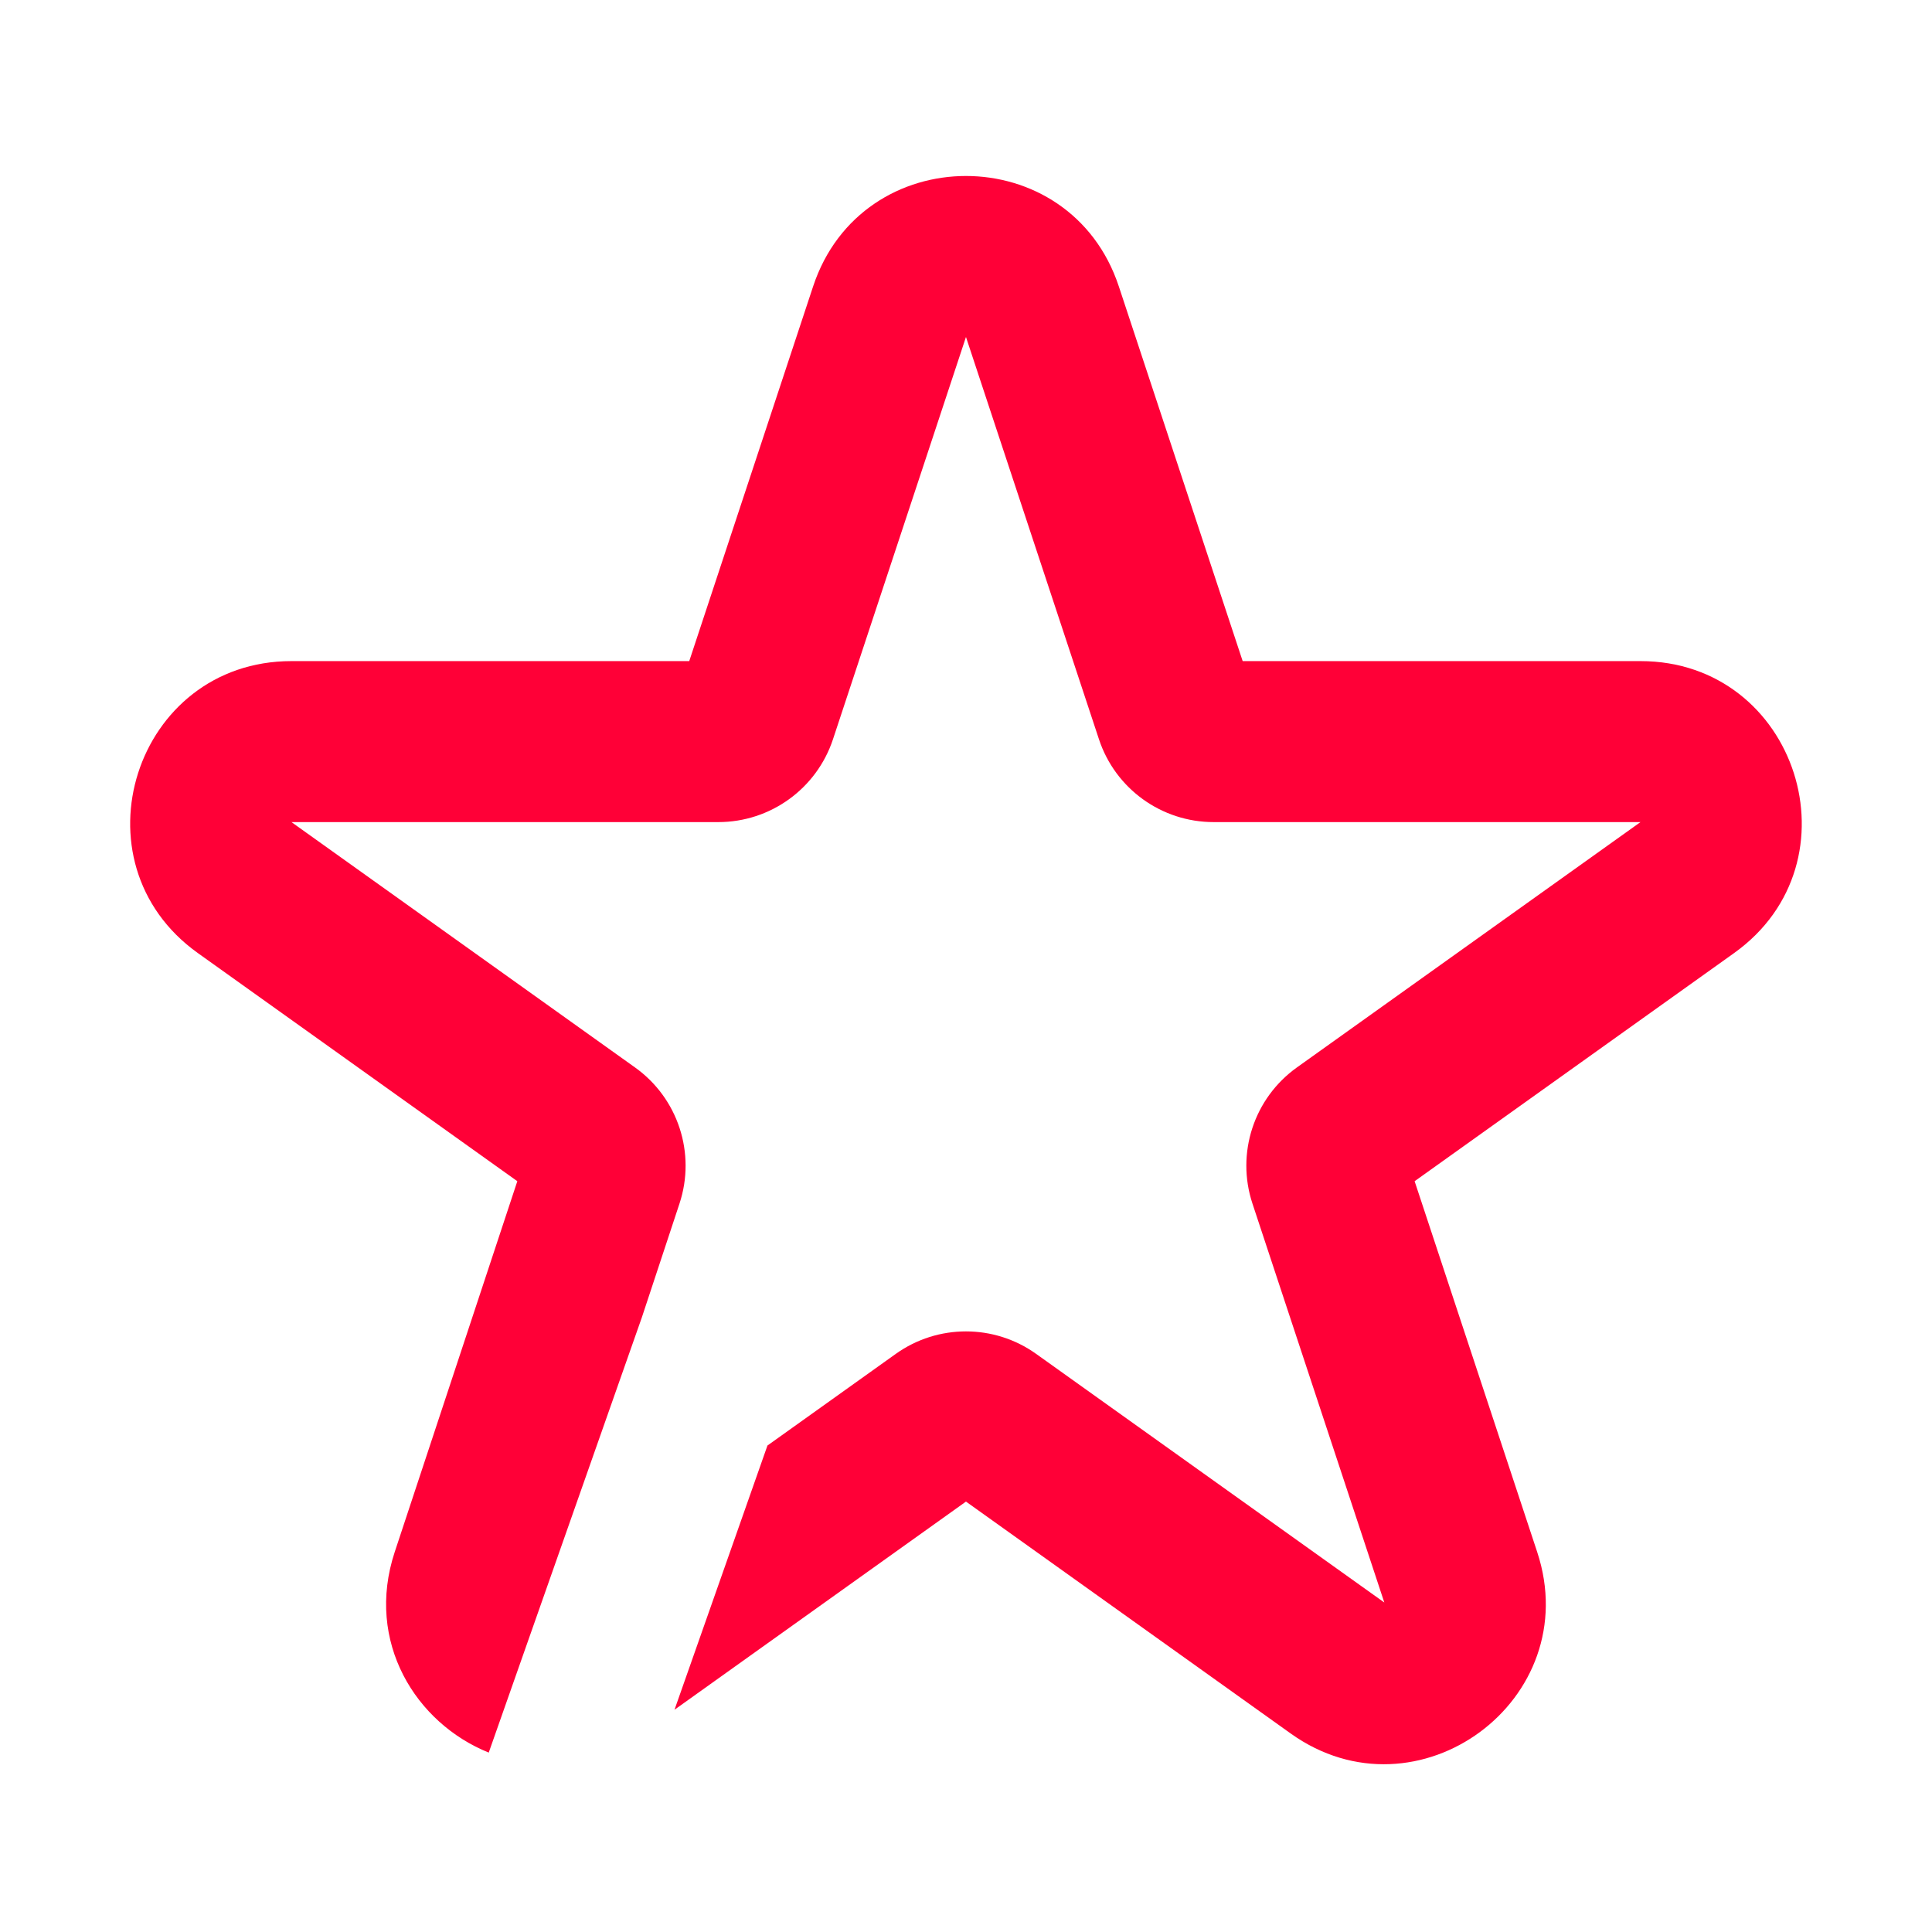 <svg width="64" height="64" viewBox="0 0 64 64" fill="none" xmlns="http://www.w3.org/2000/svg">
<path d="M37.063 9.489C35.45 4.61 28.548 4.61 26.935 9.489L22.832 21.9H9.655C4.466 21.9 2.333 28.558 6.556 31.573L17.137 39.129L13.076 51.411C12.091 54.393 13.775 57.084 16.19 58.057L21.263 43.639L22.509 39.87C23.059 38.206 22.462 36.378 21.035 35.36L9.655 27.233L23.796 27.233C25.521 27.233 27.052 26.127 27.594 24.488L31.999 11.163L36.404 24.488C36.945 26.127 38.476 27.233 40.202 27.233H54.343L42.962 35.36C41.536 36.378 40.939 38.206 41.489 39.87L45.857 53.085L34.323 44.849C32.933 43.856 31.065 43.856 29.674 44.849L25.423 47.885L22.344 56.637L31.999 49.742L42.758 57.426C46.956 60.423 52.54 56.309 50.921 51.411L46.861 39.129L57.442 31.573C61.665 28.558 59.531 21.9 54.343 21.9H41.165L37.063 9.489Z" fill="#FF0037"/>
</svg>
